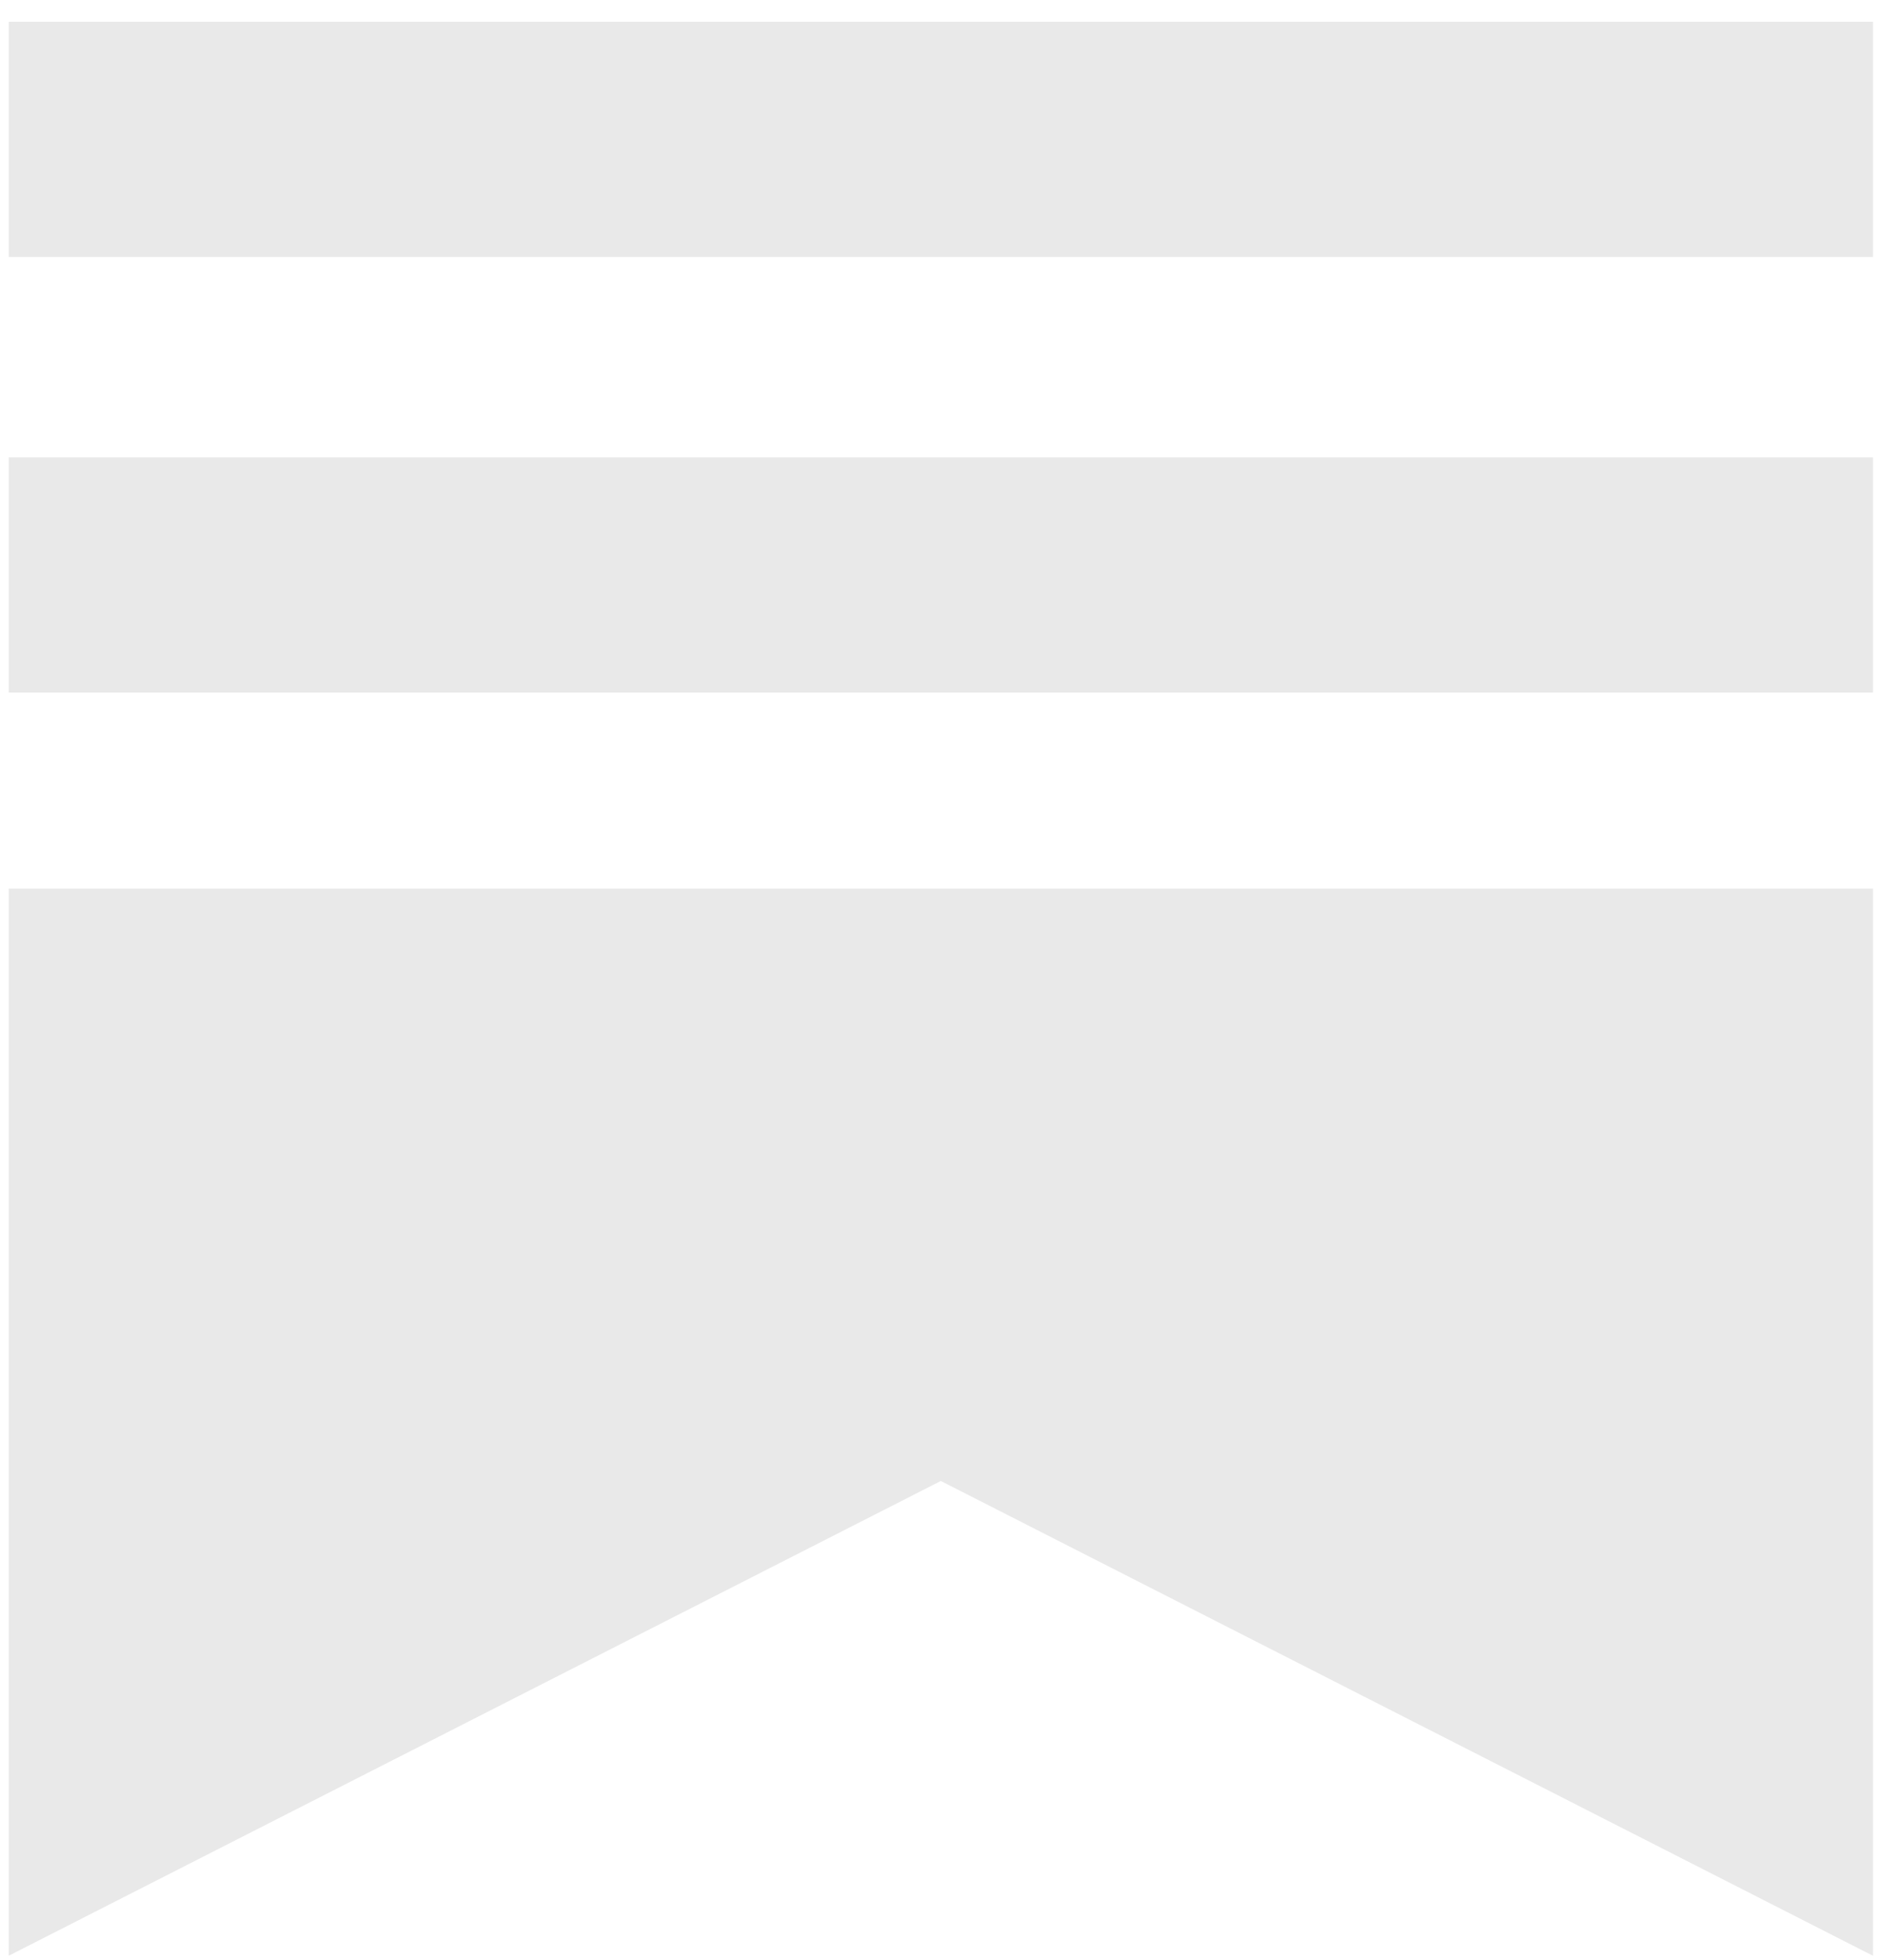 <?xml version="1.0" encoding="UTF-8"?>
<svg id="Layer_1" xmlns="http://www.w3.org/2000/svg" version="1.1" viewBox="0 0 43.3 45">
  <!-- Generator: Adobe Illustrator 29.5.1, SVG Export Plug-In . SVG Version: 2.1.0 Build 141)  -->
  <defs>
    <style>
      .st0 {
        fill: #e9e9e9;
        fill-rule: evenodd;
      }
    </style>
  </defs>
  <path class="st0" d="M.2.5h42.8v5.4H.2V.5ZM.2,20.4h42.8v24.5l-21.4-10.9L.2,44.9v-24.5ZM.2,10.5h42.8v5.4H.2v-5.4Z"/>
</svg>